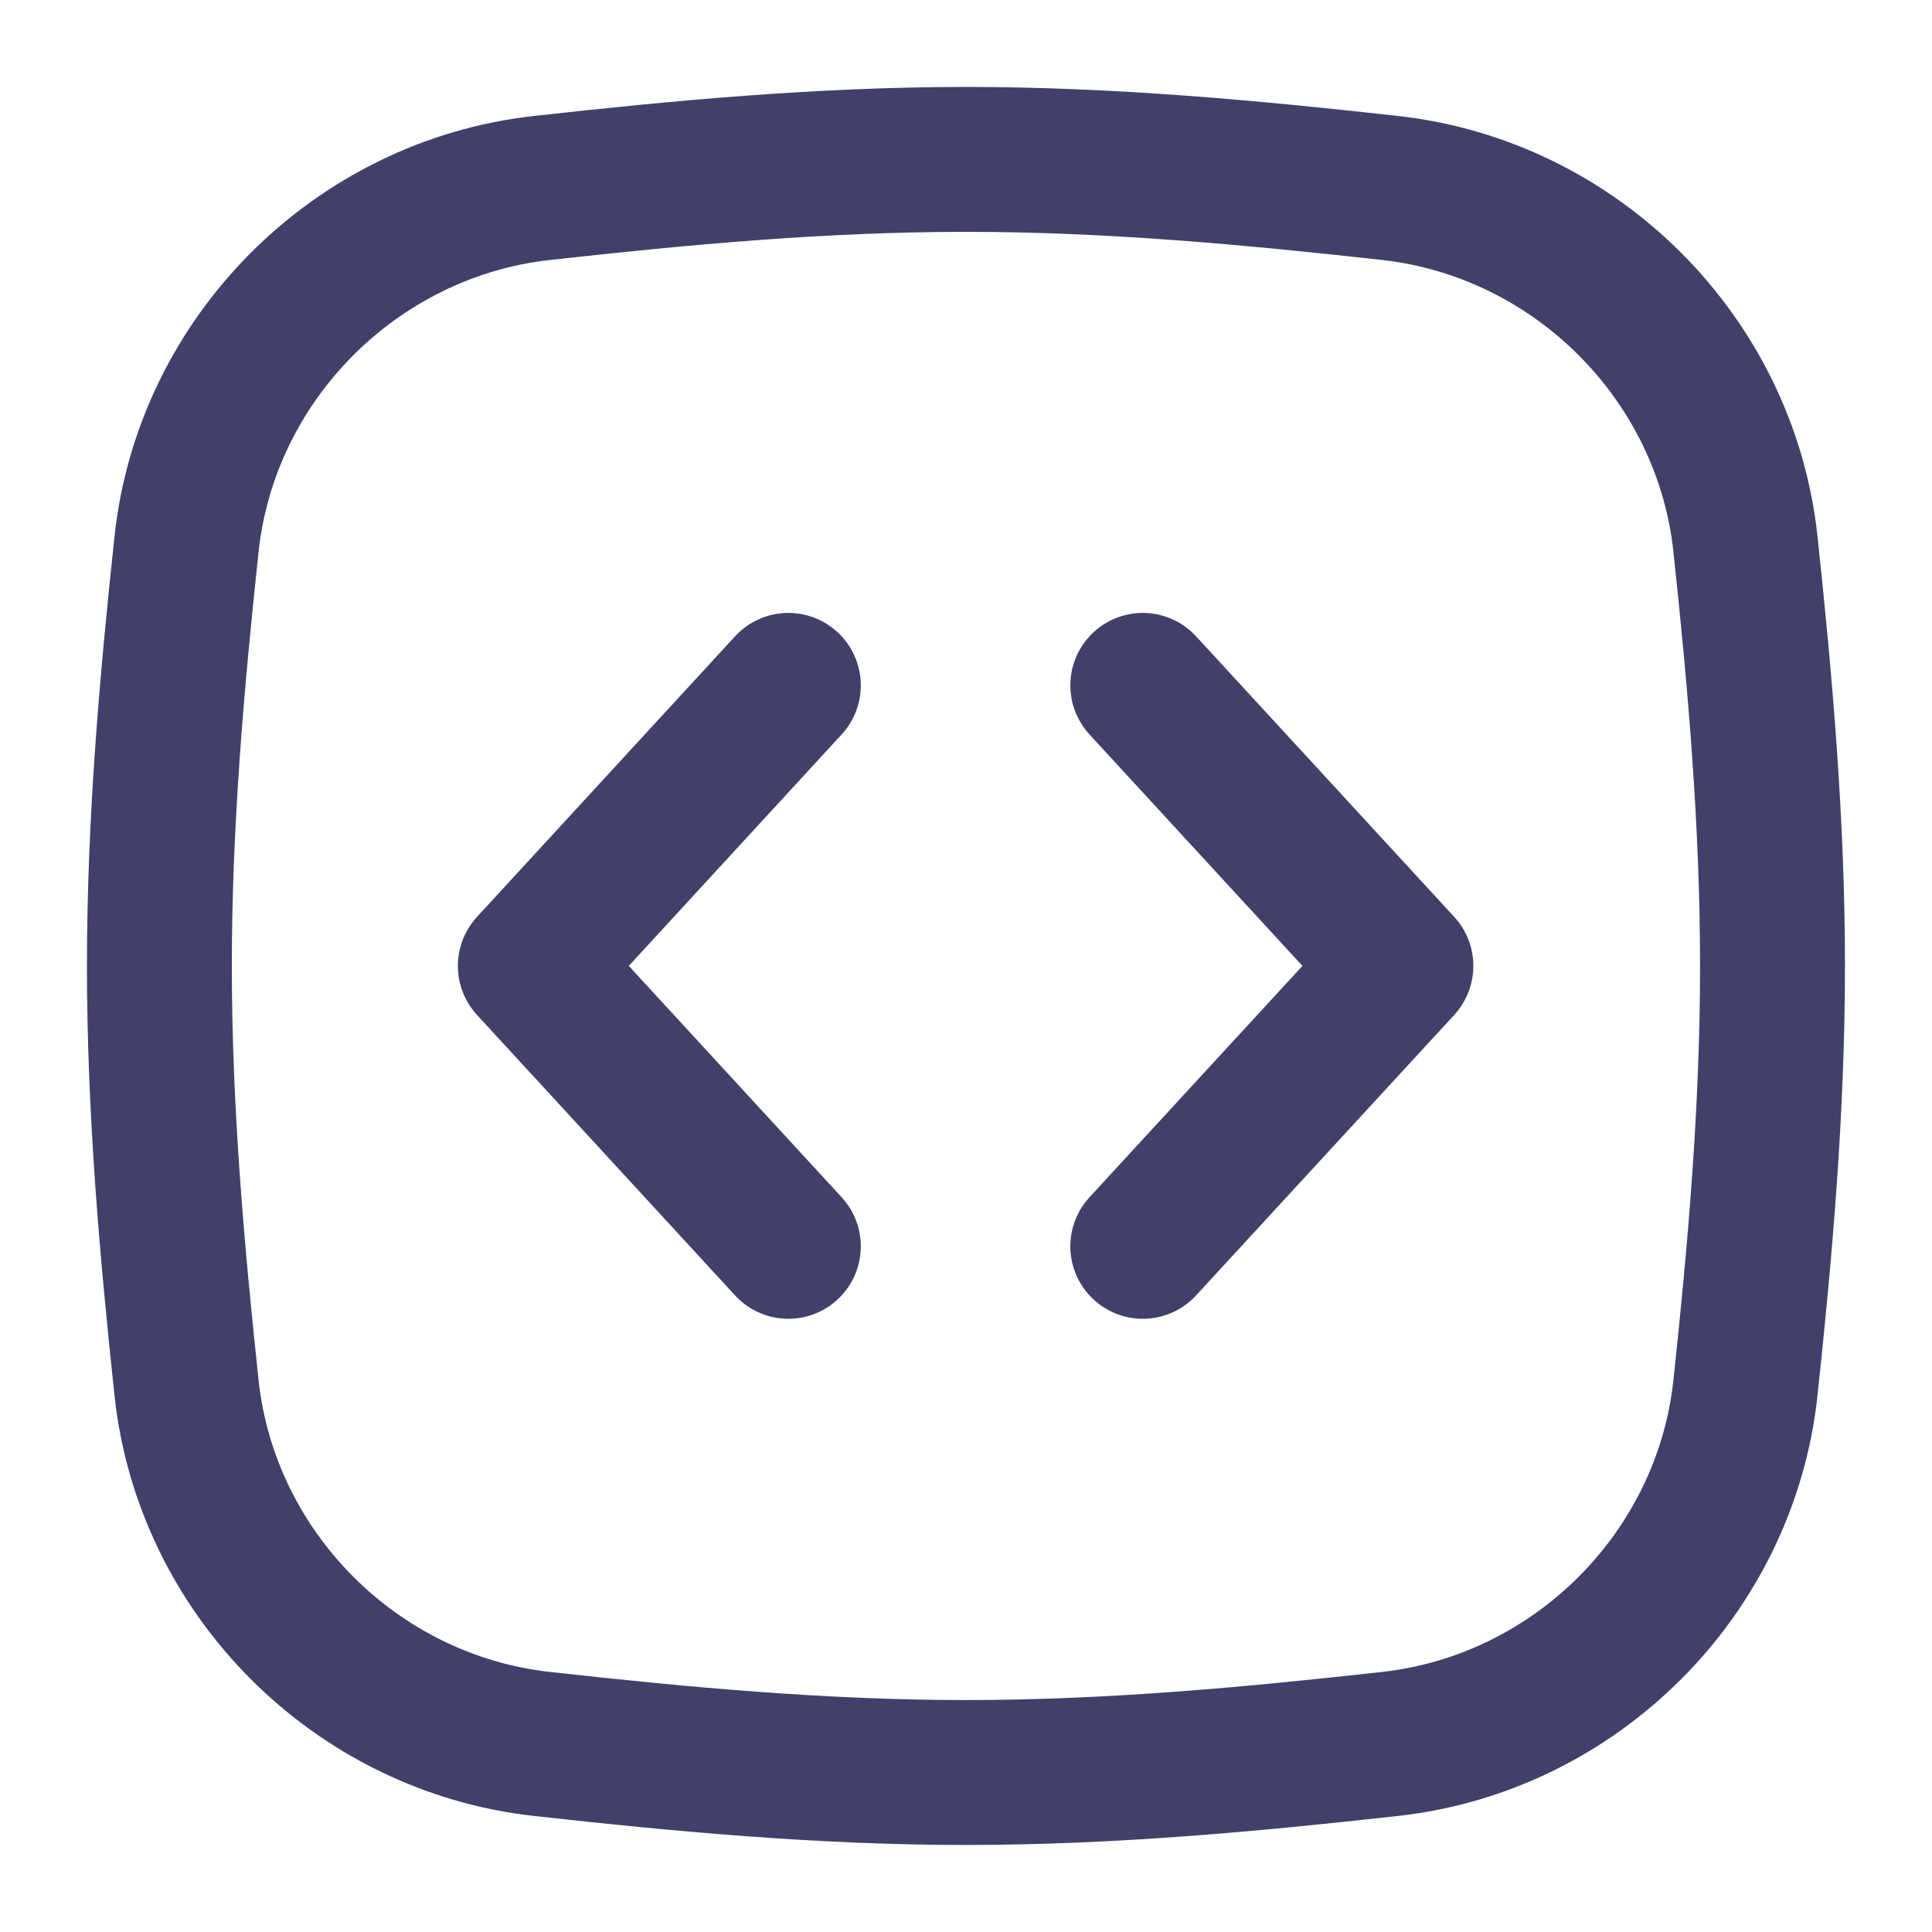 <svg width="20" height="20" viewBox="0 0 20 20" fill="none" xmlns="http://www.w3.org/2000/svg">
<g clip-path="url(#clip0_13754_56604)">
<path d="M1.931 14.366C2.137 16.291 3.685 17.839 5.608 18.053C7.037 18.212 8.504 18.349 10 18.349C11.495 18.349 12.963 18.212 14.391 18.053C16.315 17.839 17.863 16.291 18.069 14.366C18.221 12.945 18.349 11.487 18.349 10C18.349 8.513 18.221 7.054 18.069 5.633C17.863 3.709 16.315 2.161 14.391 1.946C12.963 1.787 11.495 1.65 10 1.65C8.504 1.65 7.037 1.787 5.608 1.946C3.685 2.161 2.137 3.709 1.931 5.633C1.779 7.054 1.65 8.513 1.65 10C1.65 11.487 1.779 12.945 1.931 14.366Z" stroke="#40406A" stroke-width="1.5" stroke-linecap="round" stroke-linejoin="round"/>
<path d="M8.161 12.902L5.49 9.999L8.161 7.095" stroke="#40406A" stroke-width="1.5" stroke-linecap="round" stroke-linejoin="round"/>
<path d="M11.83 12.902L14.502 9.999L11.83 7.095" stroke="#40406A" stroke-width="1.5" stroke-linecap="round" stroke-linejoin="round"/>
</g>
<defs>
<clipPath id="clip0_13754_56604">
<rect width="20" height="20" fill="white"/>
</clipPath>
</defs>
</svg>
